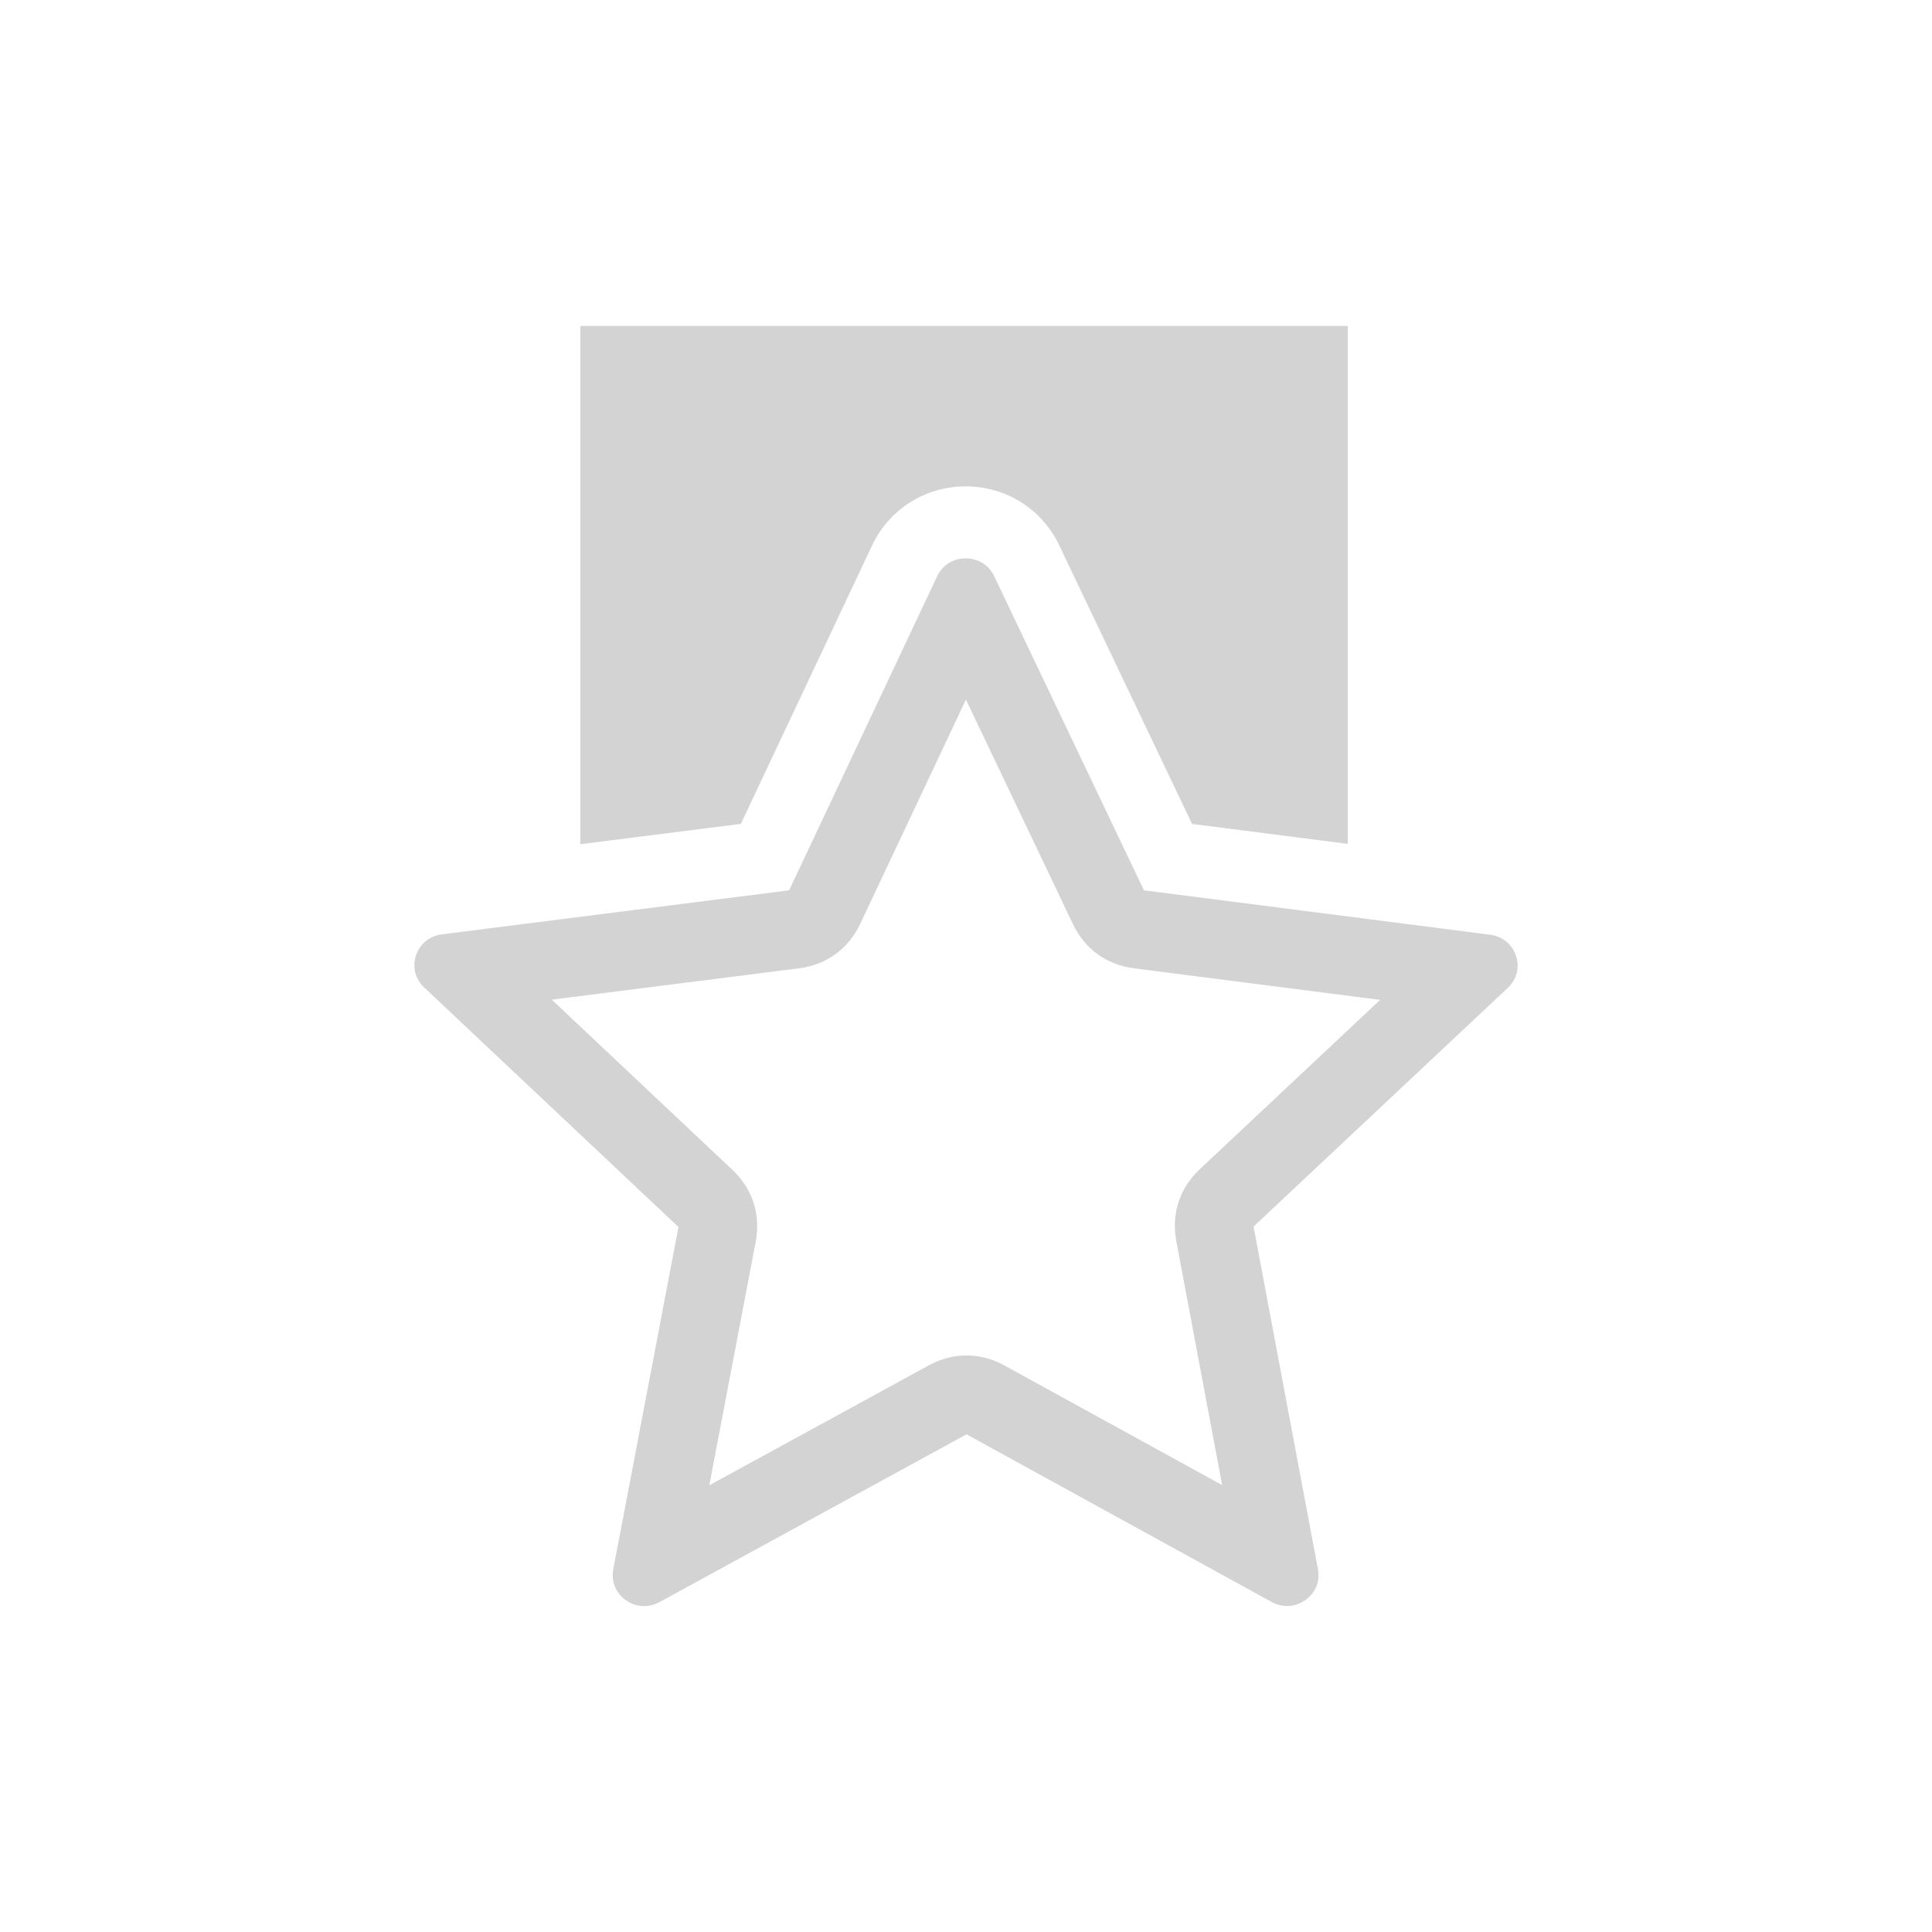 <?xml version="1.0" encoding="UTF-8"?>
<!DOCTYPE svg PUBLIC "-//W3C//DTD SVG 1.1//EN" "http://www.w3.org/Graphics/SVG/1.1/DTD/svg11.dtd">
<!-- Creator: CorelDRAW -->
<svg xmlns="http://www.w3.org/2000/svg" xml:space="preserve" width="113.647mm" height="113.647mm" version="1.1" style="shape-rendering:geometricPrecision; text-rendering:geometricPrecision; image-rendering:optimizeQuality; fill-rule:evenodd; clip-rule:evenodd"
viewBox="0 0 3503.8 3503.8"
 xmlns:xlink="http://www.w3.org/1999/xlink"
 xmlns:xodm="http://www.corel.com/coreldraw/odm/2003">
 <defs>
  <style type="text/css">
   <![CDATA[
    .fil0 {fill:none}
    .fil1 {fill:lightgrey}
   ]]>
  </style>
 </defs>
 <g id="Capa_x0020_1">
  <g id="_1788432970640">
   <rect class="fil0" x="-0" y="-0" width="3503.8" height="3503.8"/>
   <path id="contour" class="fil1" d="M1751.77 1268.73l-191.68 406.7c-21.41,45.42 -61.23,74.34 -111.04,80.66l-448.38 56.85 327.55 308.56c36.52,34.4 51.68,81.19 42.29,130.47l-84.16 441.73 398.12 -217.55c43.98,-24.03 93.1,-23.97 137.02,0.16l394.94 216.99 -83.14 -442.55c-9.26,-49.26 5.99,-95.97 42.53,-130.27l327.15 -307.14 -446.53 -57.26c-49.51,-6.35 -89.09,-35.01 -110.56,-80.07l-194.12 -407.27zm51.28 -223.78l271.54 569.7 627.85 80.52c22.34,2.87 39.9,17.18 46.9,38.26 7.01,21.07 1.45,42.82 -14.86,58.13l-461.06 432.85 116.78 621.58c4.12,21.92 -4.47,42.89 -22.89,55.88 -18.41,12.99 -41.34,14.27 -61.12,3.4l-553.34 -304.03 -556.79 304.25c-19.81,10.83 -42.74,9.5 -61.12,-3.54 -18.39,-13.04 -26.92,-34.02 -22.74,-55.94l118.27 -620.74 -461.22 -434.47c-16.28,-15.34 -21.8,-37.1 -14.76,-58.15 7.04,-21.06 24.61,-35.34 46.95,-38.17l629.68 -79.83 268.4 -569.48c9.56,-20.28 28.97,-32.5 51.7,-32.55 22.72,-0.05 42.19,12.1 51.83,32.34zm-750.61 -453.92l1391.87 0 0 939.41 -282.49 -36.23 -240.91 -505.43c-31.42,-65.92 -96.99,-106.88 -169.98,-106.72 -72.98,0.16 -138.37,41.39 -169.5,107.45l-237.83 504.63 -291.15 36.91 0 -940.02z"/>
  </g>
 </g>
</svg>
